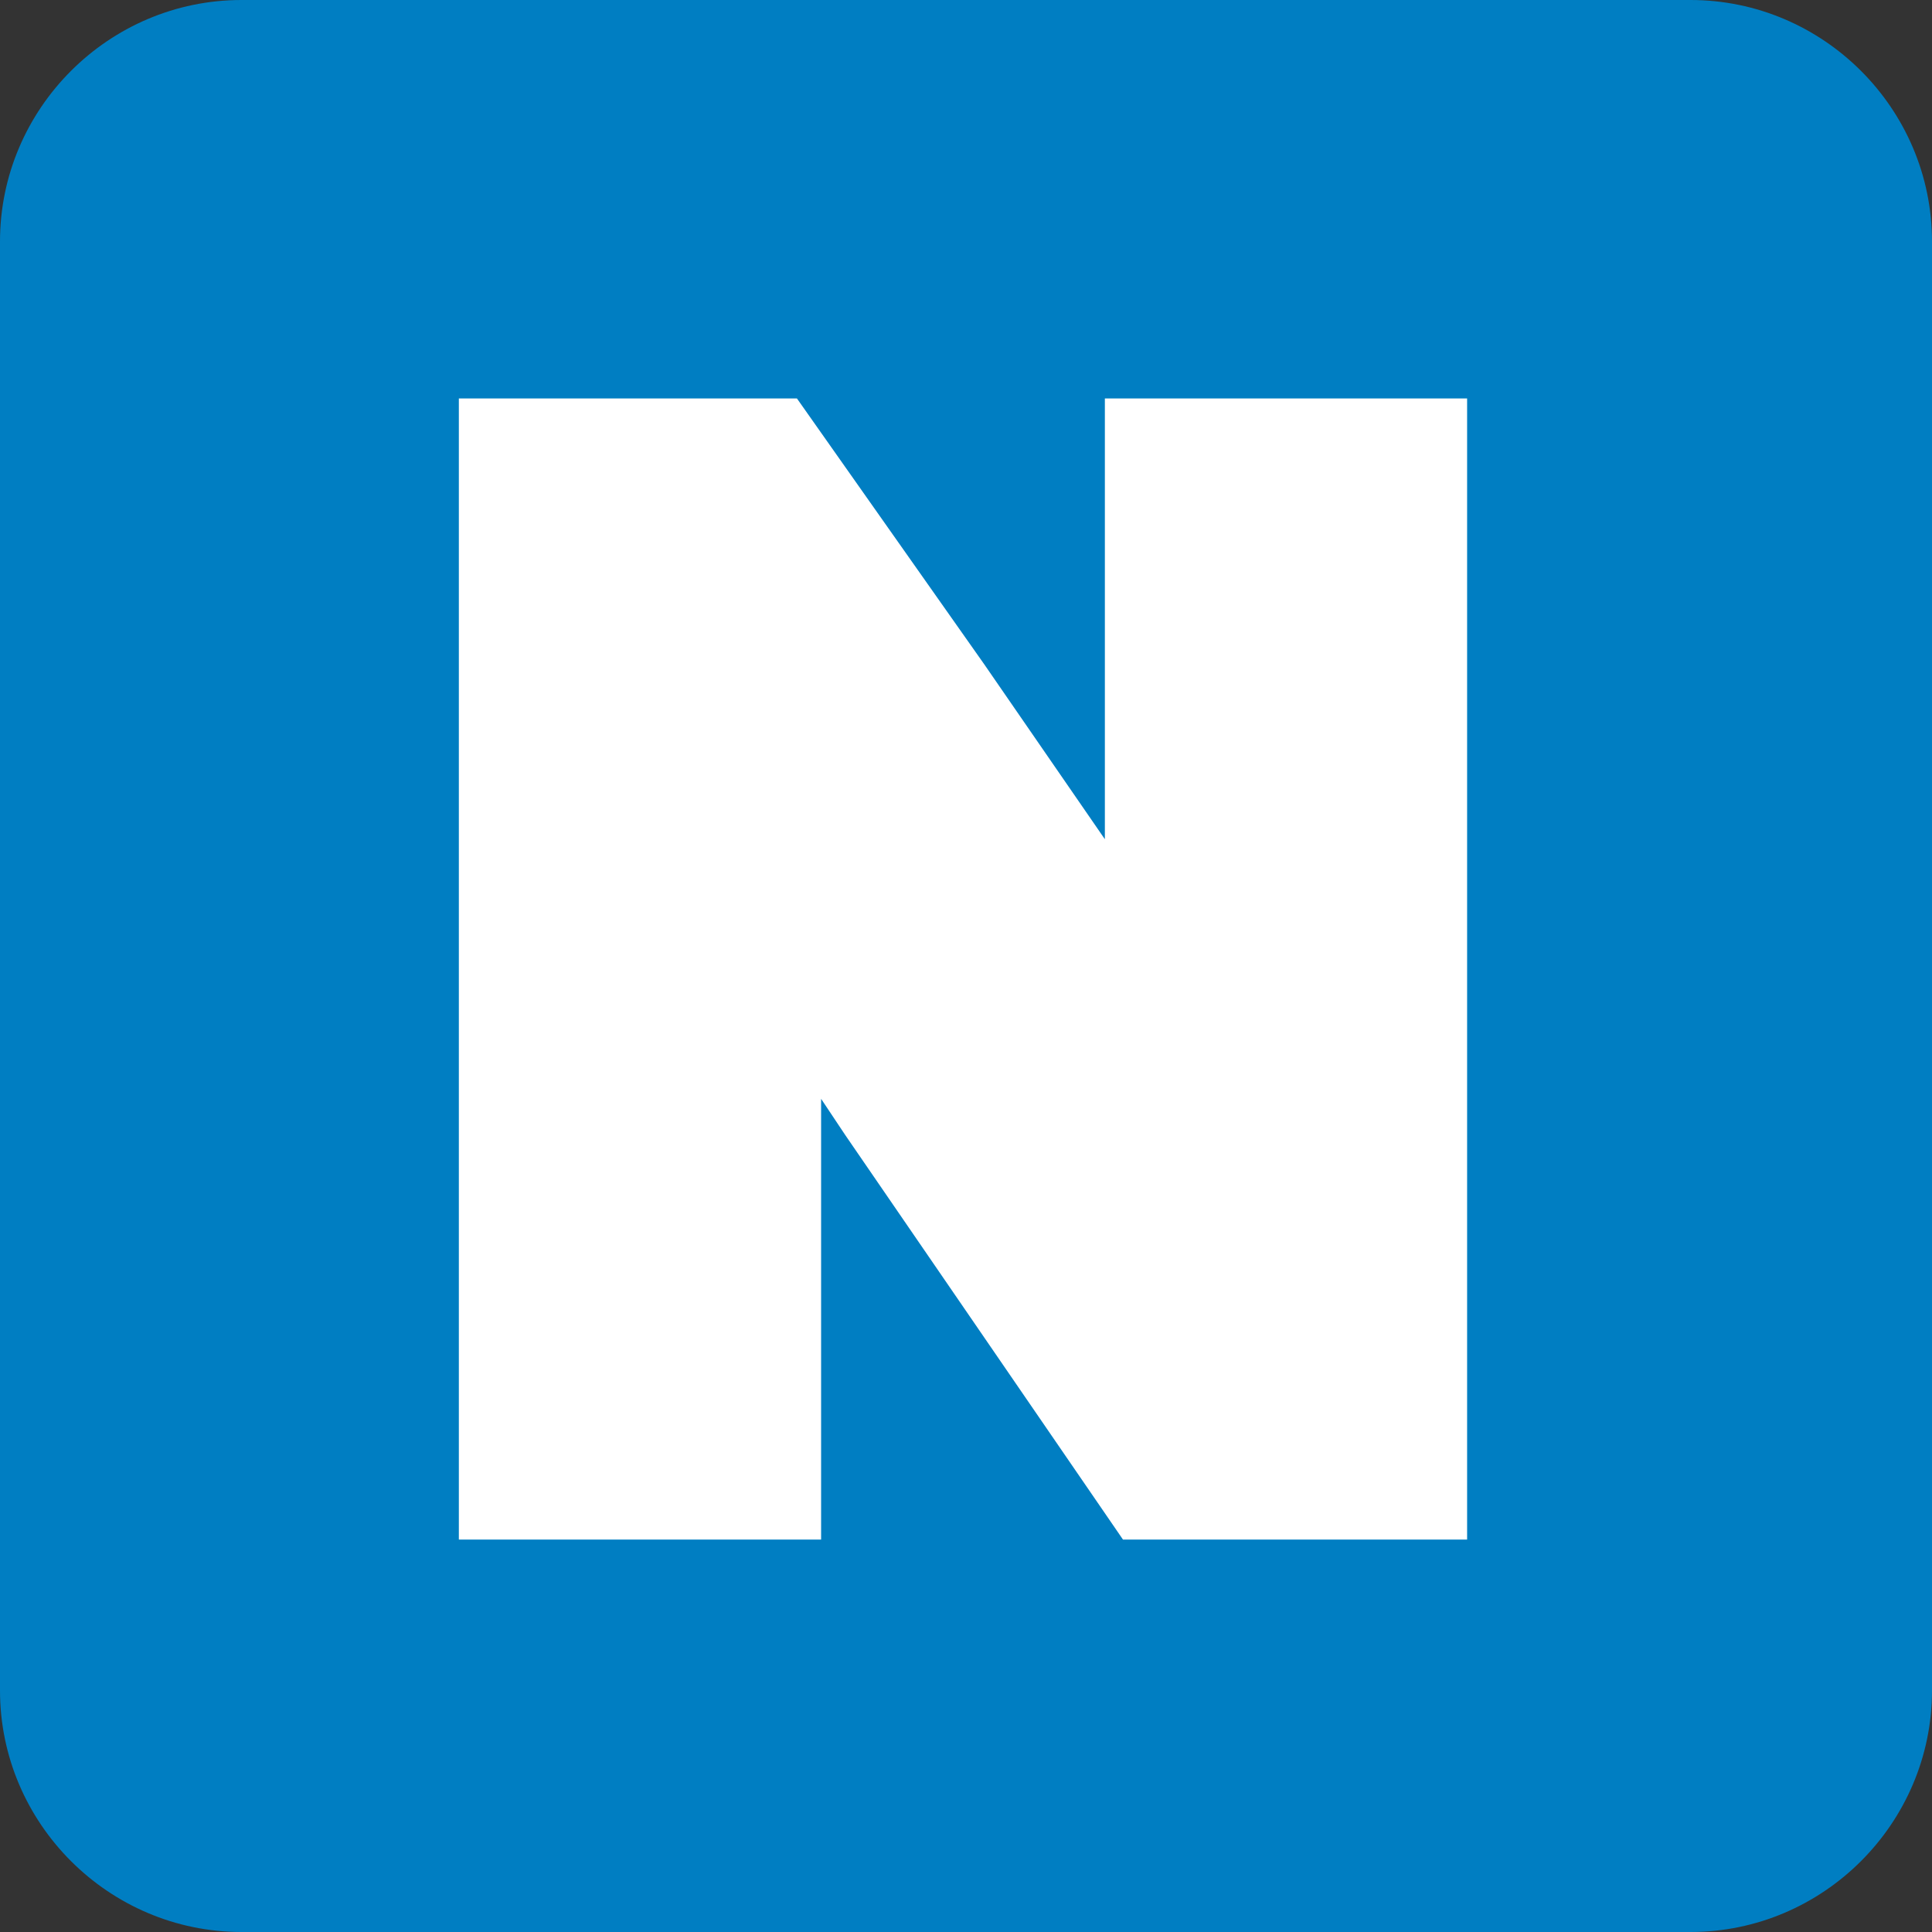 <?xml version="1.0" encoding="utf-8"?>
<!-- Generator: Adobe Illustrator 25.1.0, SVG Export Plug-In . SVG Version: 6.00 Build 0)  -->
<svg version="1.1" id="Layer_1" xmlns="http://www.w3.org/2000/svg" xmlns:xlink="http://www.w3.org/1999/xlink" x="0px" y="0px"
	 viewBox="0 0 32 32" style="enable-background:new 0 0 32 32;" xml:space="preserve">
<rect x="0" y="0" width="32" height="32" fill="#333333" stroke="none"/>
<style type="text/css">
	.st0{fill:#007EC2;}
	.st1{fill:#FFFFFF;}
</style>
<g>
	<path class="st0" d="M28,32H4c-2.2,0-4-1.8-4-4V4c0-2.2,1.8-4,4-4h24c2.2,0,4,1.8,4,4v24C32,30.2,30.2,32,28,32z"/>
	<path class="st1" d="M18.3,6.6v7.3l-2-2.9l0,0l-3.1-4.4H7.6v18.9h6v-7.3l0.4,0.6c0,0,0,0,0,0l4.6,6.7h5.7V6.6H18.3z"/>
</g>
</svg>
